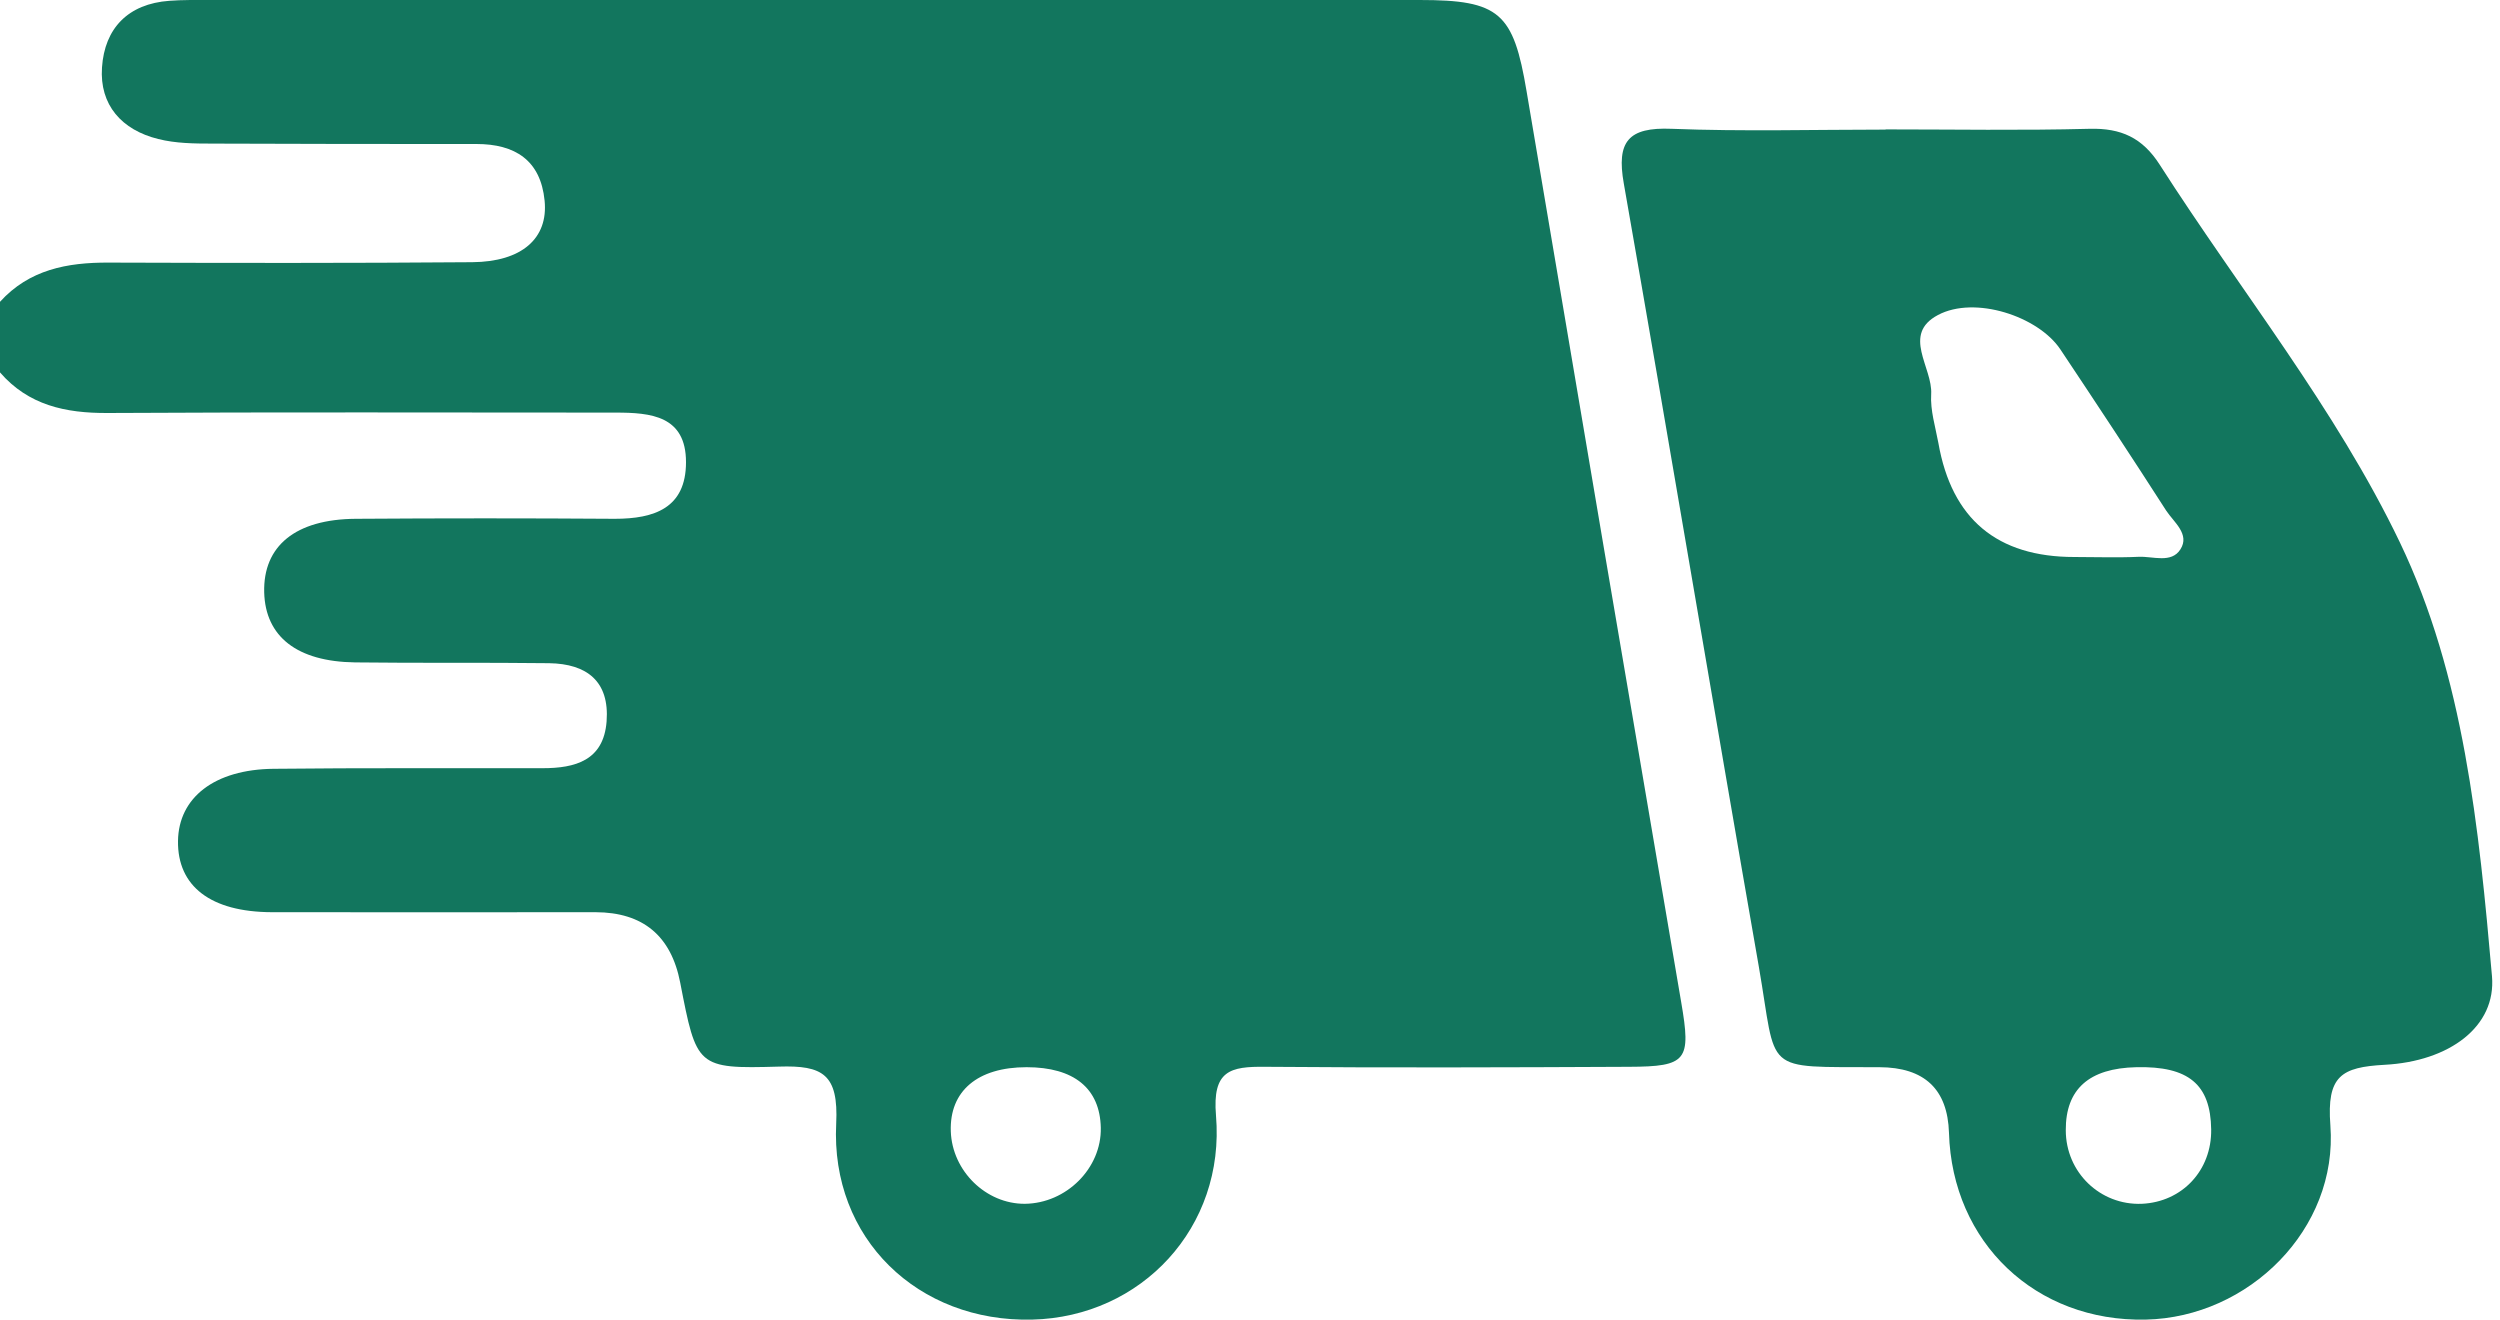 <?xml version="1.0" encoding="UTF-8"?> <svg xmlns="http://www.w3.org/2000/svg" width="125" height="66" viewBox="0 0 125 66" fill="none"><g clip-path="url(#clip0_243_1235)"><path d="M0 15.09C1.46 13.48 3.36 13.12 5.43 13.13C11.49 13.15 17.55 13.16 23.61 13.11C26.09 13.09 27.42 11.92 27.23 10.03C27.03 8.01 25.75 7.2 23.82 7.2C19.42 7.2 15.02 7.2 10.62 7.18C9.71 7.18 8.78 7.17 7.91 6.95C6.09 6.5 4.97 5.25 5.1 3.37C5.23 1.42 6.4 0.19 8.47 0.04C9.13 -0.01 9.79 -0 10.46 -0C30.63 -0 50.81 -0 70.98 -0C74.98 -0 75.67 0.63 76.33 4.57C78.89 19.75 81.47 34.93 84.06 50.11C84.56 53.02 84.36 53.33 81.45 53.34C75.39 53.37 69.33 53.39 63.27 53.34C61.51 53.32 60.61 53.52 60.8 55.78C61.27 61.37 57.07 65.85 51.61 65.98C45.91 66.12 41.52 61.93 41.81 56.18C41.93 53.71 41.14 53.26 38.95 53.33C34.83 53.45 34.83 53.35 34.01 49.13C33.557 46.79 32.147 45.617 29.78 45.61C24.38 45.61 18.99 45.62 13.59 45.61C10.53 45.6 8.87 44.31 8.9 42.05C8.93 39.88 10.72 38.47 13.68 38.44C18.16 38.39 22.65 38.42 27.13 38.41C28.76 38.41 30.18 38.03 30.33 36.07C30.48 34.06 29.34 33.19 27.46 33.16C24.22 33.12 20.98 33.16 17.75 33.12C14.85 33.08 13.27 31.83 13.21 29.62C13.15 27.3 14.77 25.96 17.79 25.94C22.11 25.91 26.42 25.91 30.74 25.94C32.71 25.94 34.3 25.41 34.3 23.11C34.3 20.79 32.55 20.63 30.78 20.63C22.31 20.63 13.84 20.6 5.37 20.65C3.27 20.66 1.42 20.26 0 18.62V15.14L0 15.09ZM51.33 53.36C48.88 53.36 47.47 54.55 47.54 56.57C47.61 58.55 49.3 60.2 51.24 60.19C53.32 60.17 55.08 58.41 55.04 56.39C55 54.42 53.7 53.36 51.33 53.36Z" fill="#12765E"></path><path d="M94.269 6.47C97.669 6.47 101.079 6.53 104.479 6.44C106.049 6.4 107.119 6.88 107.989 8.24C112.009 14.52 116.789 20.44 119.989 27.11C123.189 33.78 123.949 41.4 124.599 48.81C124.819 51.33 122.469 53.07 119.229 53.24C117.069 53.36 116.329 53.79 116.519 56.27C116.909 61.45 112.439 65.87 107.289 65.98C101.789 66.1 97.609 62.13 97.449 56.64C97.382 54.46 96.222 53.367 93.969 53.36C88.029 53.33 88.879 53.72 87.939 48.32C85.659 35.27 83.479 22.21 81.189 9.17C80.819 7.08 81.409 6.35 83.579 6.44C87.139 6.58 90.719 6.48 94.289 6.48L94.269 6.47ZM103.719 27.85C104.789 27.85 105.869 27.89 106.939 27.84C107.649 27.81 108.569 28.18 109.019 27.47C109.509 26.71 108.689 26.11 108.309 25.53C106.569 22.82 104.799 20.14 103.019 17.47C101.909 15.81 98.739 14.77 96.899 15.75C95.069 16.72 96.639 18.37 96.559 19.71C96.509 20.51 96.769 21.34 96.919 22.15C97.585 25.95 99.852 27.85 103.719 27.85ZM110.559 56.47C110.529 54.22 109.429 53.3 106.819 53.36C104.449 53.41 103.279 54.46 103.289 56.51C103.289 58.62 105.009 60.27 107.089 60.19C109.109 60.1 110.589 58.52 110.559 56.47Z" fill="#12765E"></path></g><defs><clipPath id="clip0_243_1235"><rect width="124.61" height="65.98" fill="white"></rect></clipPath></defs></svg> 